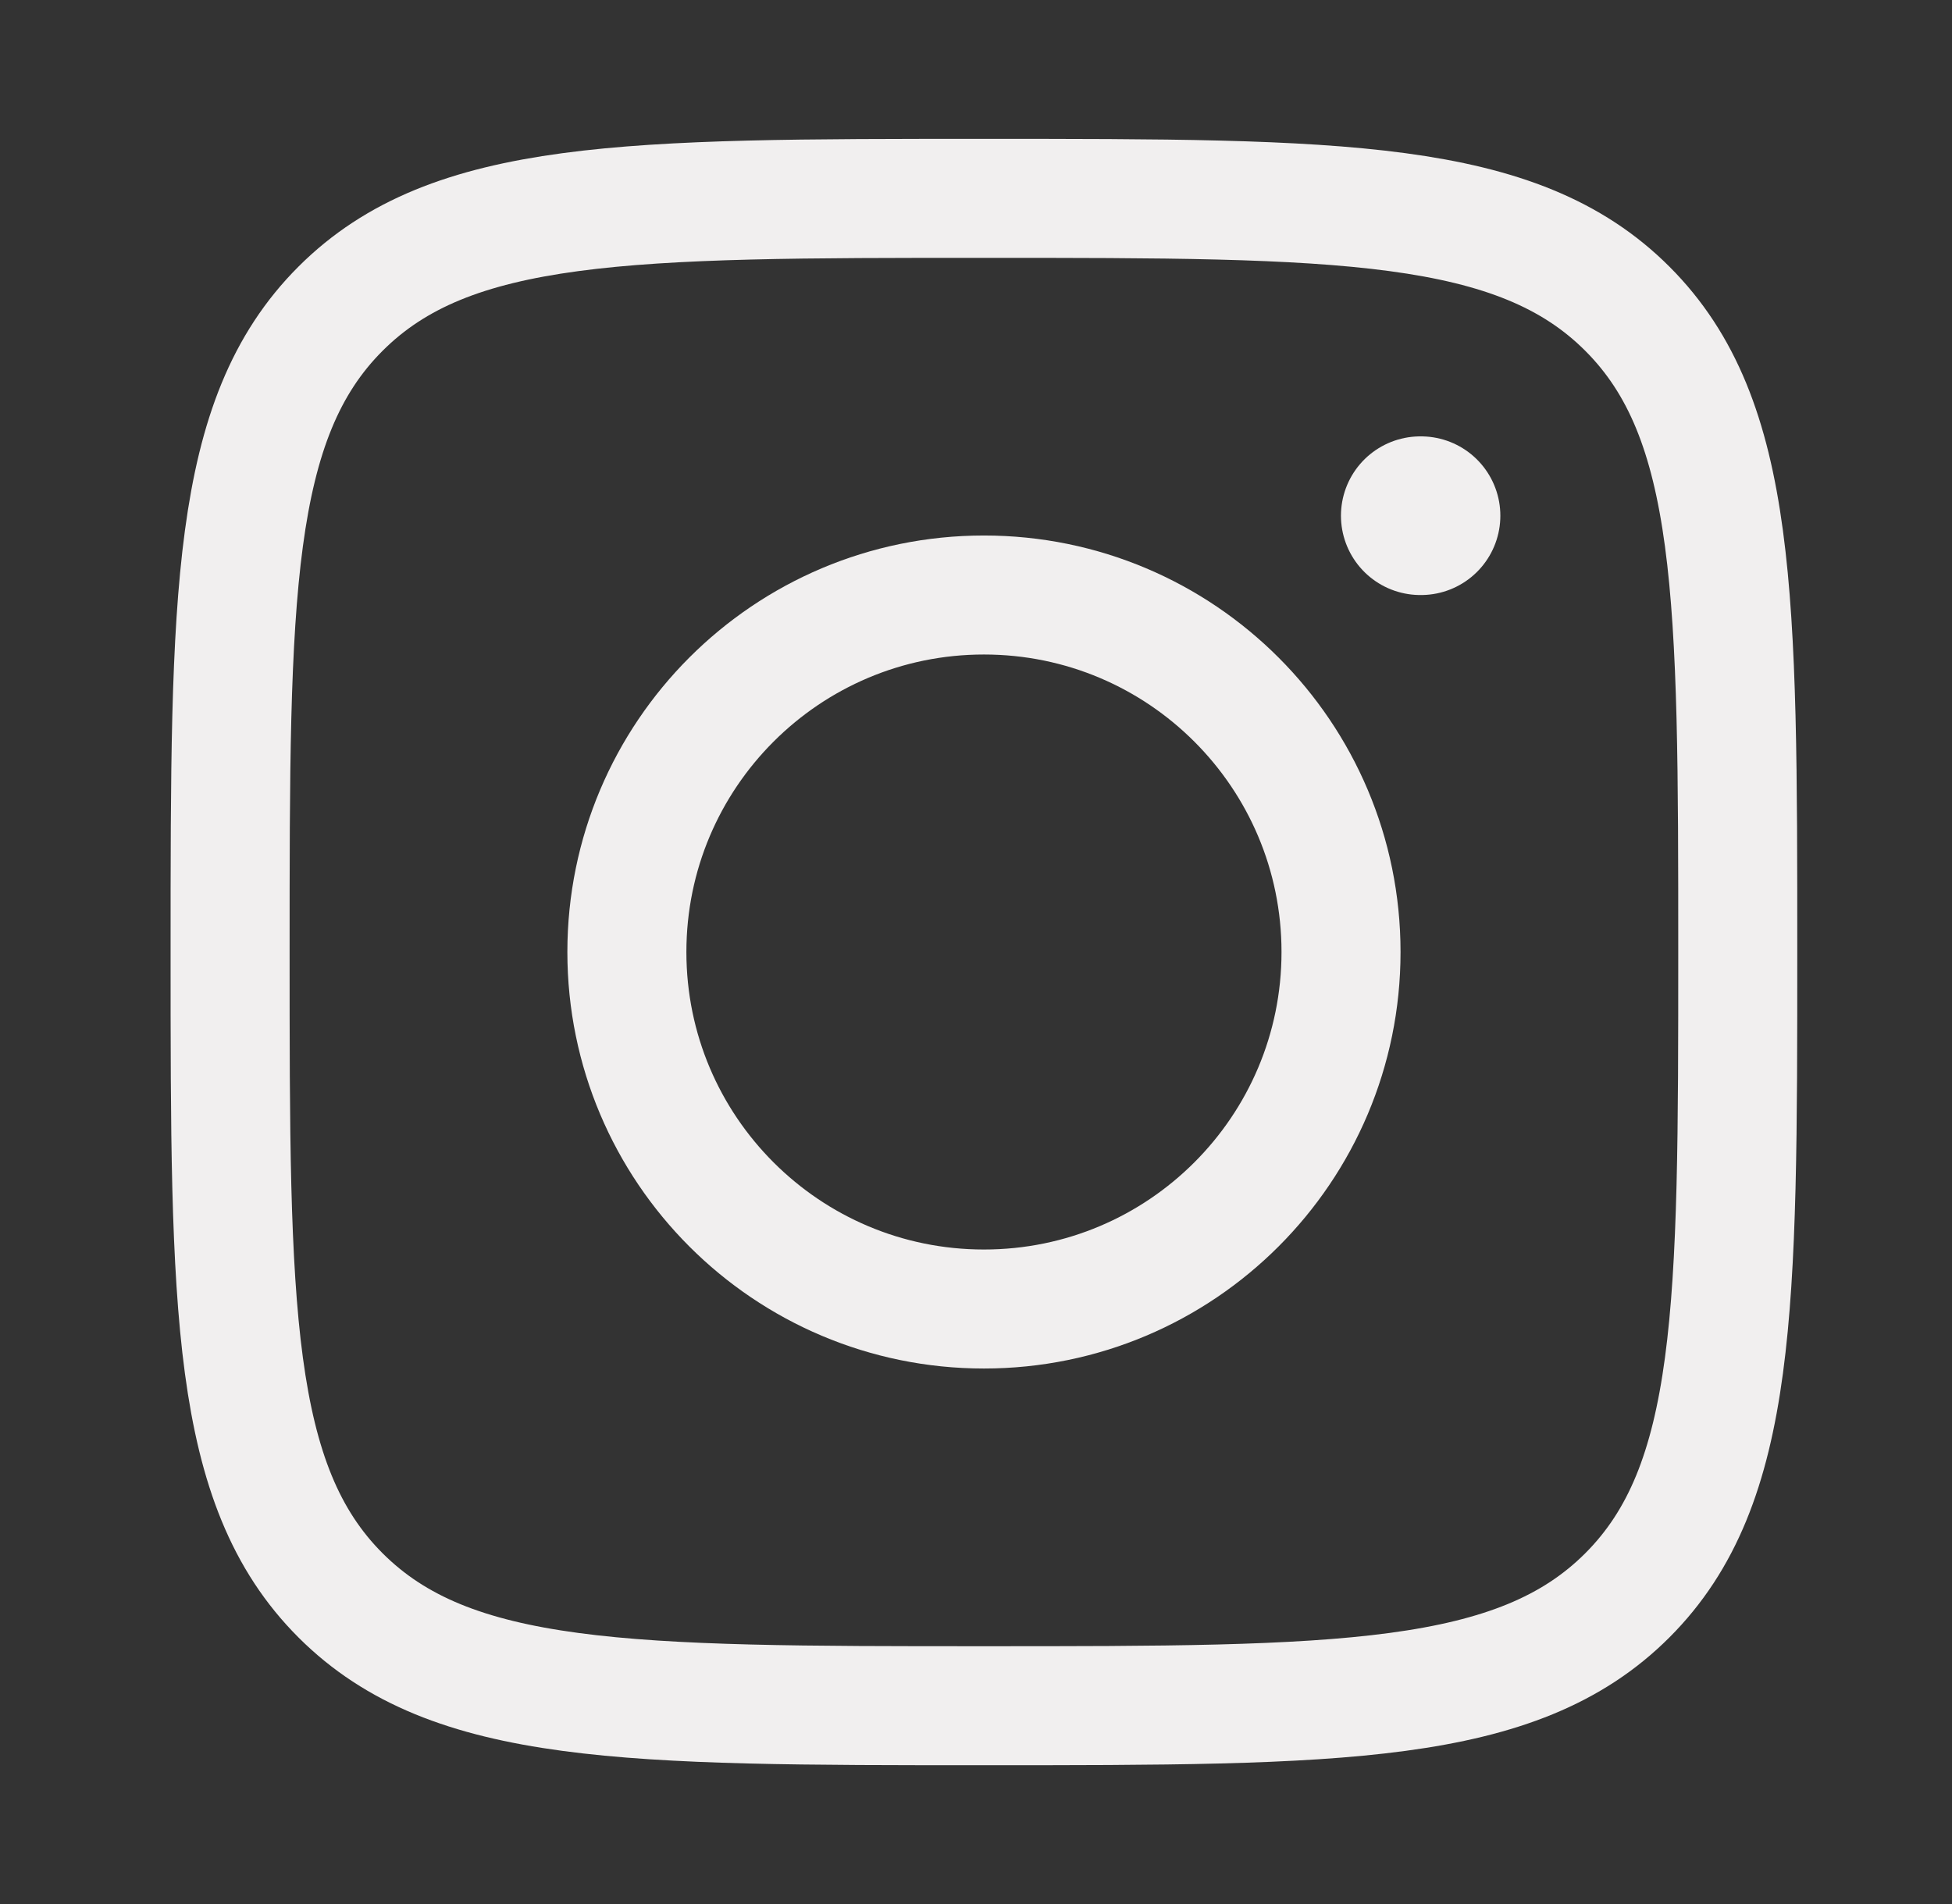 <svg width="41" height="40" viewBox="0 0 41 40" fill="none" xmlns="http://www.w3.org/2000/svg">
<rect x="0" y="0" width="41" height="40" fill="#333333" stroke="none"/>
<path d="M4.833 20C4.833 12.536 4.833 8.804 7.152 6.486C9.471 4.167 13.203 4.167 20.667 4.167C28.131 4.167 31.863 4.167 34.181 6.486C36.5 8.804 36.5 12.536 36.5 20C36.5 27.464 36.5 31.196 34.181 33.515C31.863 35.834 28.131 35.834 20.667 35.834C13.203 35.834 9.471 35.834 7.152 33.515C4.833 31.196 4.833 27.464 4.833 20Z" stroke="#F1EFEF" stroke-width="2.5" stroke-linejoin="round"/>
<path d="M28.167 20C28.167 24.142 24.809 27.5 20.667 27.5C16.525 27.5 13.167 24.142 13.167 20C13.167 15.858 16.525 12.5 20.667 12.5C24.809 12.5 28.167 15.858 28.167 20Z" stroke="#F1EFEF" stroke-width="2.5"/>
<path d="M29.847 10.834L29.832 10.834" stroke="#F1EFEF" stroke-width="3.333" stroke-linecap="round" stroke-linejoin="round"/>
</svg>
